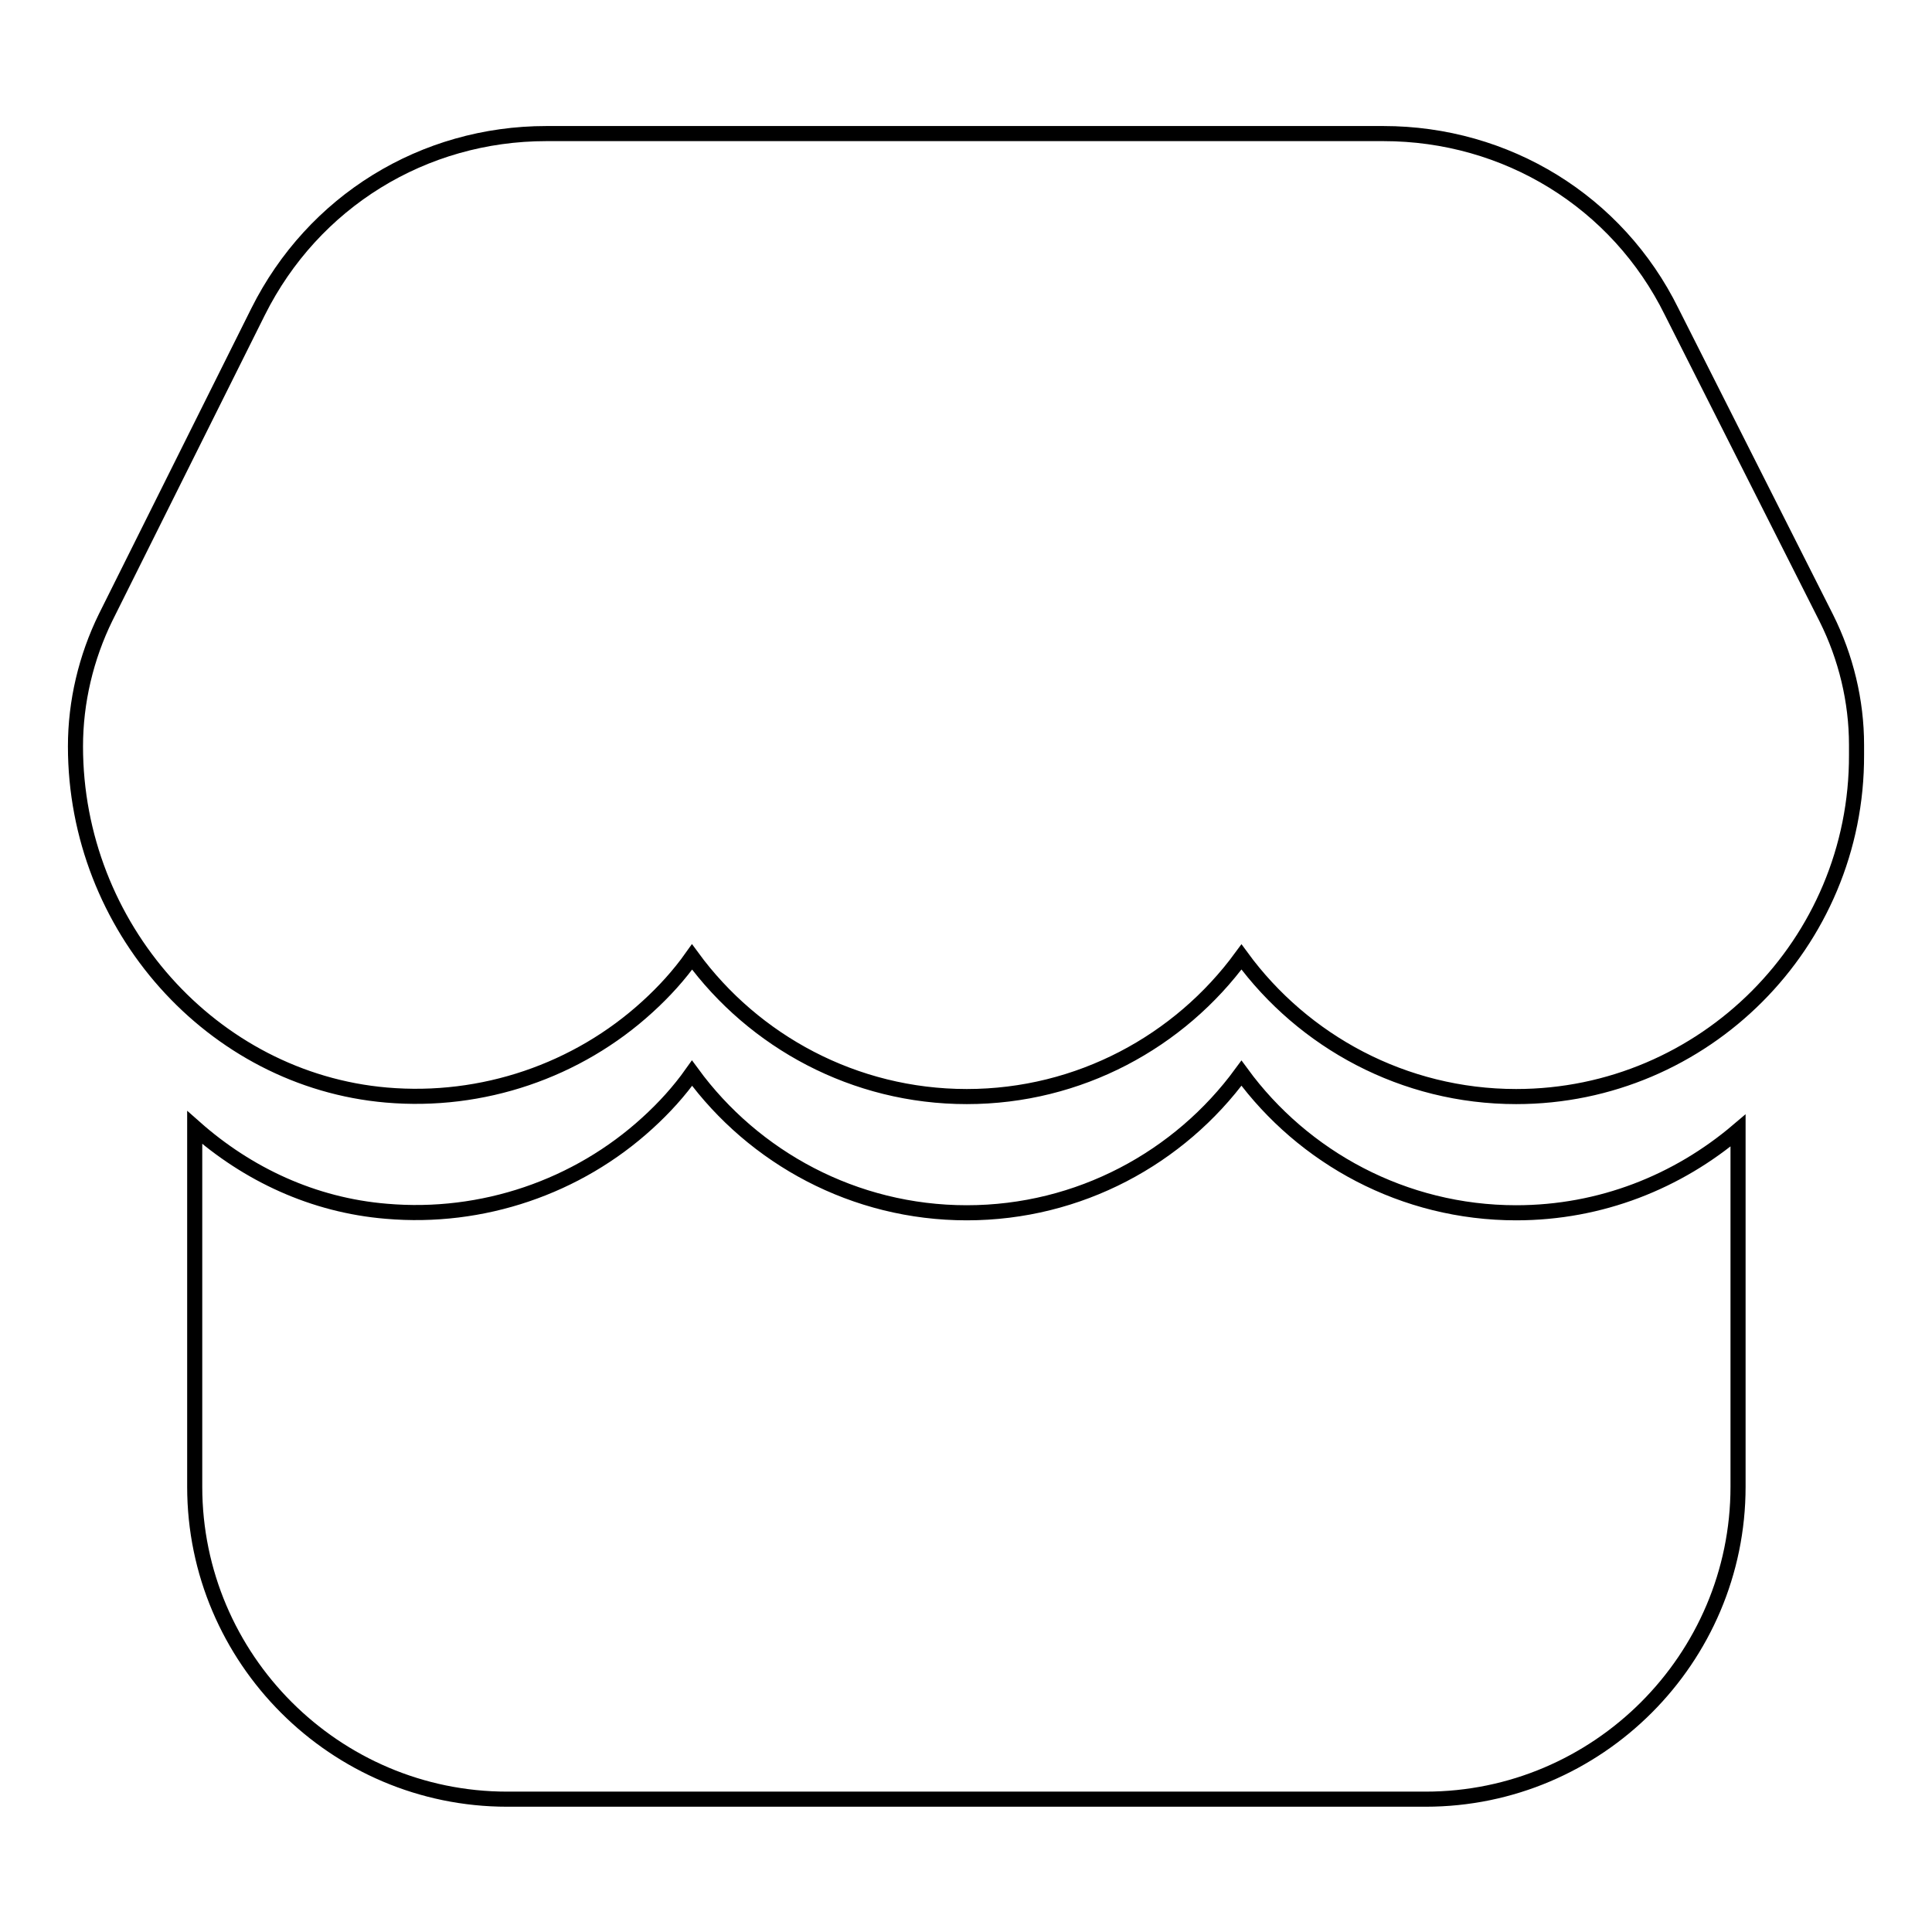 <?xml version="1.0" encoding="utf-8"?>
<!-- Svg Vector Icons : http://www.onlinewebfonts.com/icon -->
<!DOCTYPE svg PUBLIC "-//W3C//DTD SVG 1.1//EN" "http://www.w3.org/Graphics/SVG/1.1/DTD/svg11.dtd">
<svg version="1.1" xmlns="http://www.w3.org/2000/svg" xmlns:xlink="http://www.w3.org/1999/xlink" x="0px" y="0px" viewBox="0 0 256 256" enable-background="new 0 0 256 256" xml:space="preserve">
<g> <path stroke-width="2" fill-opacity="0" stroke="#000000"  d="M200.9,145.3c-14.9,0-28.2-7.3-36.4-18.5c-8.2,11.2-21.5,18.5-36.4,18.5c-14.9,0-28.2-7.3-36.4-18.5 c-1.7,2.4-3.7,4.6-5.9,6.6c-9.3,8.5-21.9,12.8-34.6,11.7c-23.1-2-41.2-22.3-41.2-46.2c0-5.9,1.4-11.8,4-17.1l20.2-40.5 c7.3-14.6,21.9-23.6,38.2-23.6h110.9c16.3,0,31,9,38.2,23.6L242,81.9c2.6,5.2,4,11,4,16.8v1.3C246.1,125,225.8,145.3,200.9,145.3 L200.9,145.3z M200.9,160.7c-14.9,0-28.2-7.3-36.4-18.5c-8.2,11.2-21.5,18.5-36.4,18.5c-14.9,0-28.2-7.3-36.4-18.5 c-1.7,2.4-3.7,4.6-5.9,6.6c-9.3,8.5-21.9,12.8-34.6,11.7c-9.7-0.8-18.4-4.9-25.4-11.1V197c0,22.8,18.6,41.4,41.4,41.4h121.7 c22.8,0,41.4-18.6,41.4-41.4v-47.2C222.3,156.6,212.1,160.7,200.9,160.7z"/></g>
</svg>